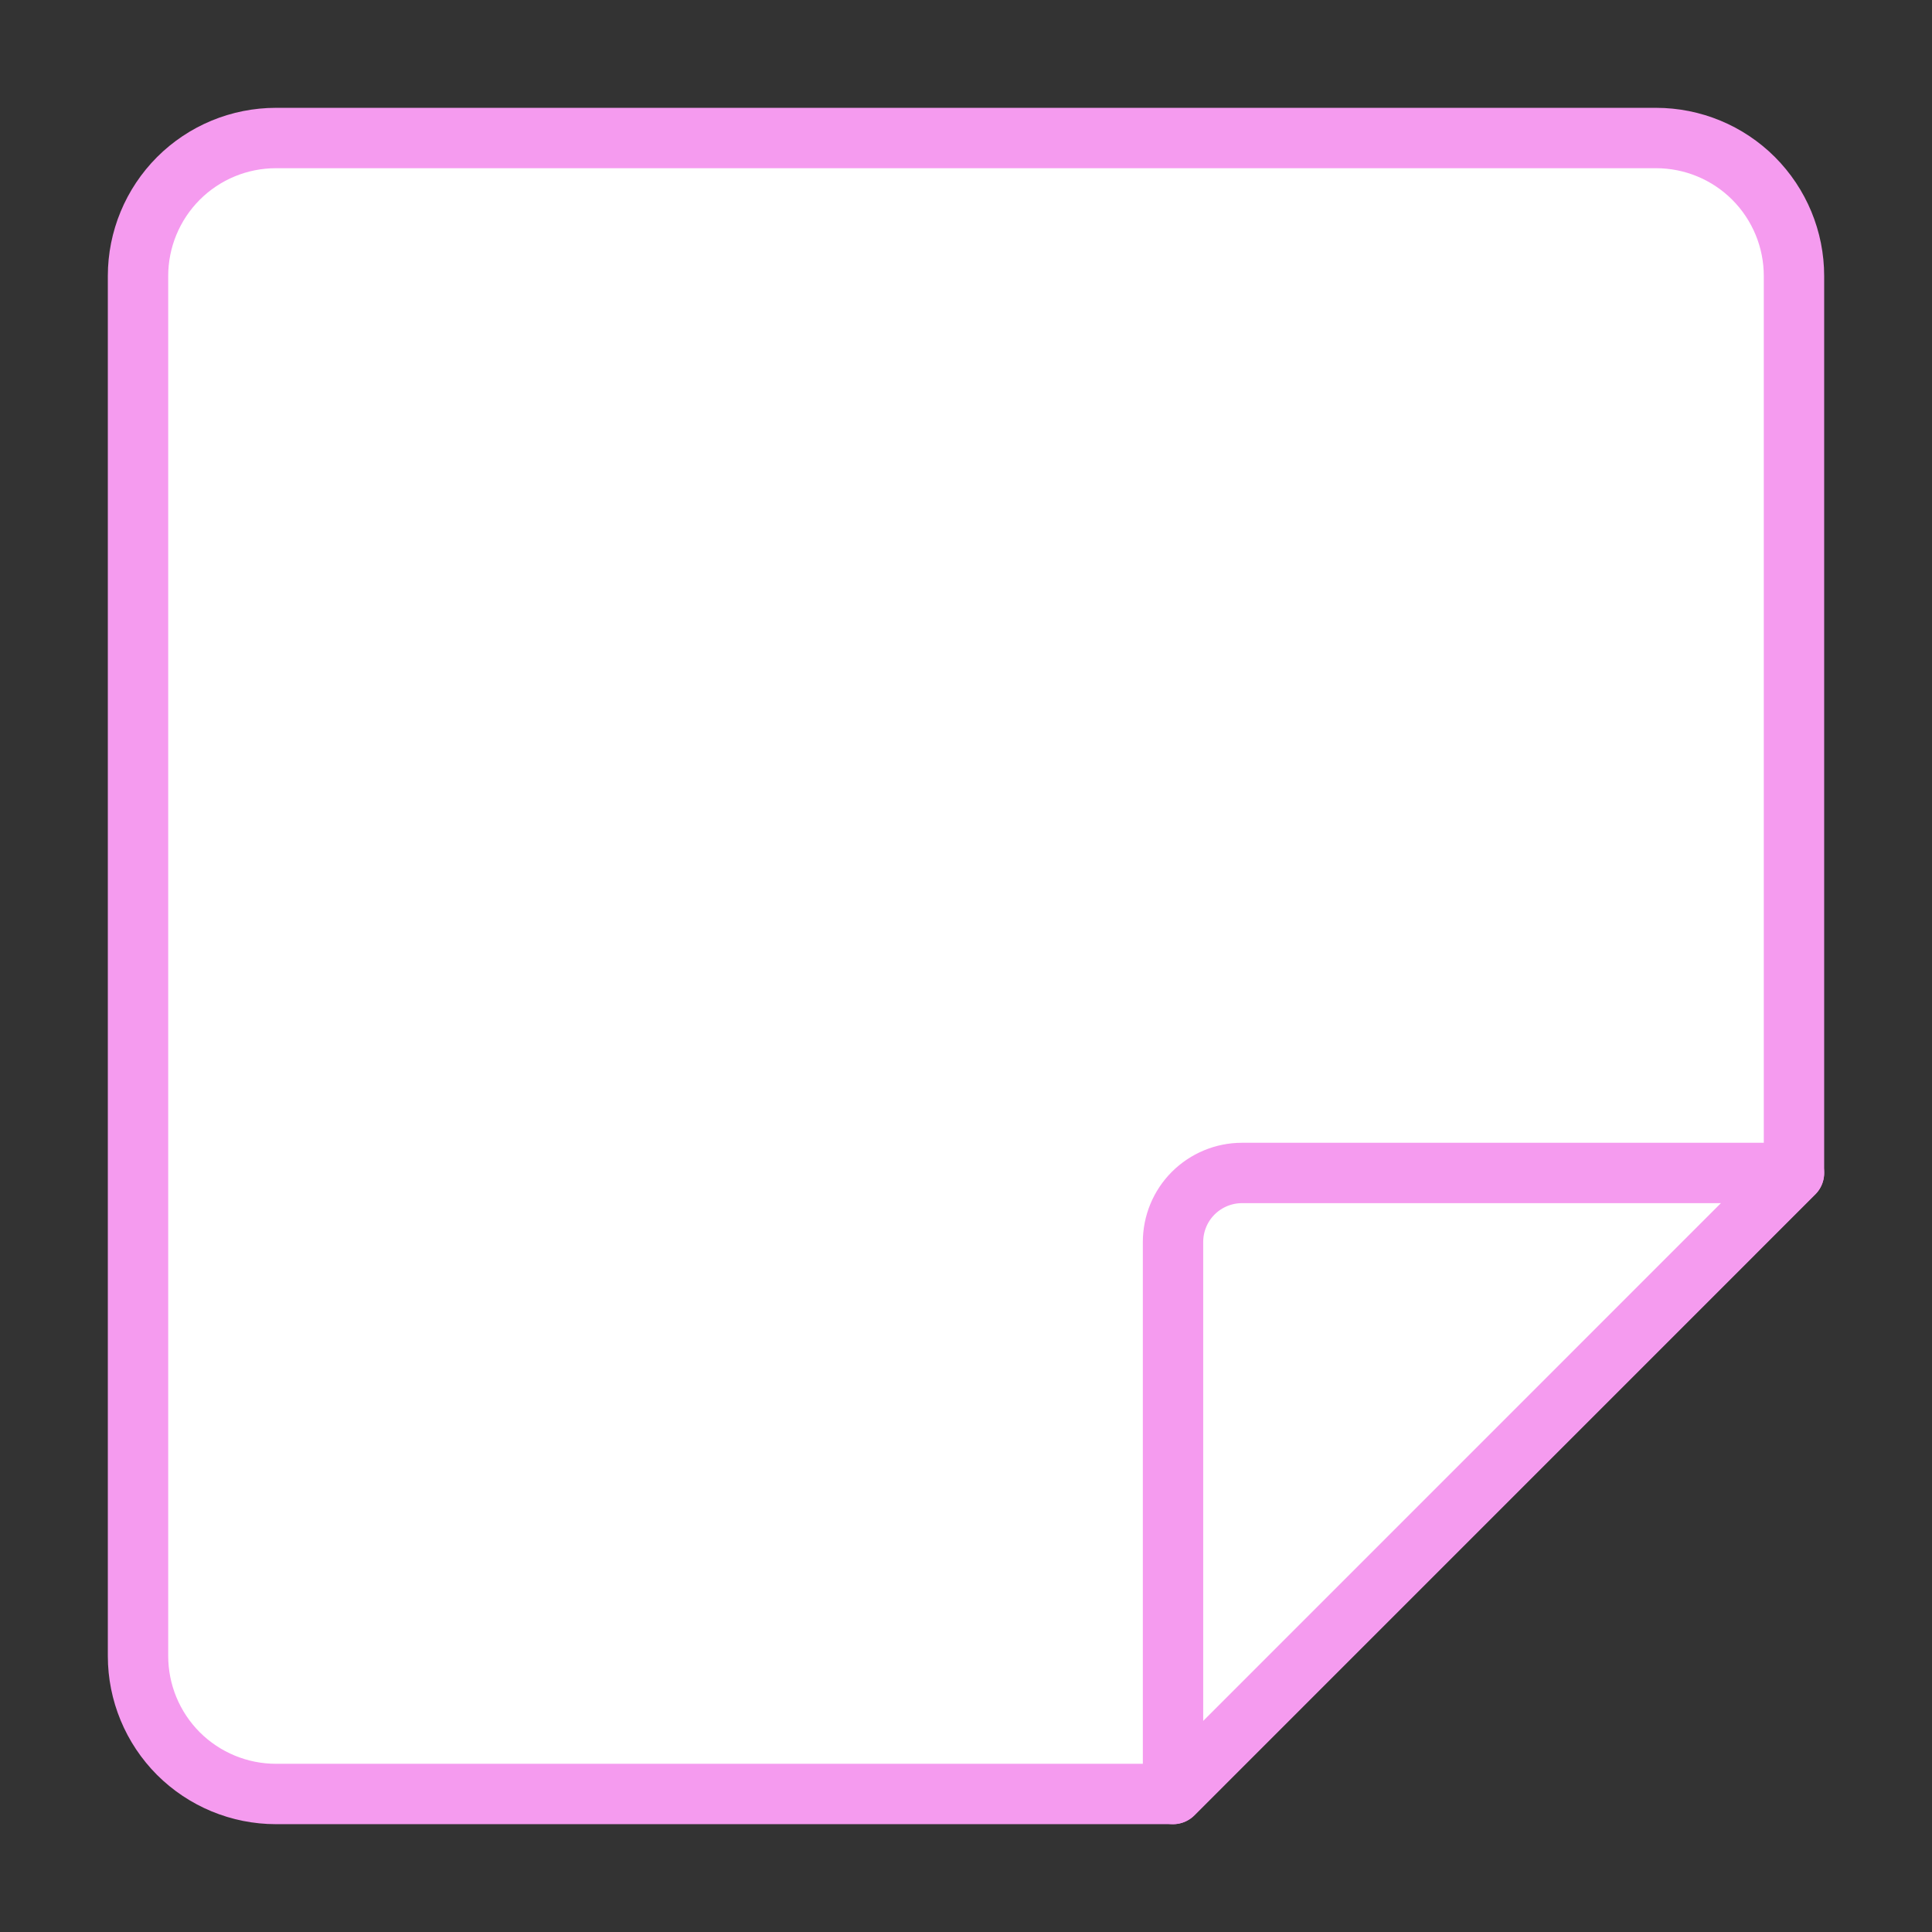 <svg xmlns="http://www.w3.org/2000/svg" fill="none" viewBox="0 0 32 32" height="32" width="32">
<rect x="0" y="0" width="32" height="32" fill="#333333" stroke="none"/>
<g id="New-Sticky-Note--Streamline-Core 1">
<g id="new-sticky-note--empty-common-file">
<path fill="white" d="M19.429 29.714H4.571C3.965 29.714 3.384 29.473 2.955 29.045C2.527 28.616 2.286 28.035 2.286 27.428V4.571C2.286 3.965 2.527 3.384 2.955 2.955C3.384 2.526 3.965 2.286 4.571 2.286H27.429C28.035 2.286 28.616 2.526 29.045 2.955C29.473 3.384 29.714 3.965 29.714 4.571V19.428L19.429 29.714Z" id="Vector"></path>
<path fill="white" d="M19.429 20.571V29.714L29.714 19.428H20.571C20.268 19.428 19.978 19.549 19.763 19.763C19.549 19.977 19.429 20.268 19.429 20.571Z" id="Vector_2"></path>
<path stroke-linejoin="round" stroke-linecap="round" stroke="#F59BEF" d="M19.429 20.571V29.714L29.714 19.428H20.571C20.268 19.428 19.978 19.549 19.763 19.763C19.549 19.977 19.429 20.268 19.429 20.571Z" id="Vector_3"></path>
<path stroke-linejoin="round" stroke-linecap="round" stroke="#F59BEF" d="M19.429 29.714H4.571C3.965 29.714 3.384 29.473 2.955 29.045C2.527 28.616 2.286 28.035 2.286 27.428V4.571C2.286 3.965 2.527 3.384 2.955 2.955C3.384 2.526 3.965 2.286 4.571 2.286H27.429C28.035 2.286 28.616 2.526 29.045 2.955C29.473 3.384 29.714 3.965 29.714 4.571V19.428L19.429 29.714Z" id="Vector_4"></path>
</g>
</g>
</svg>
